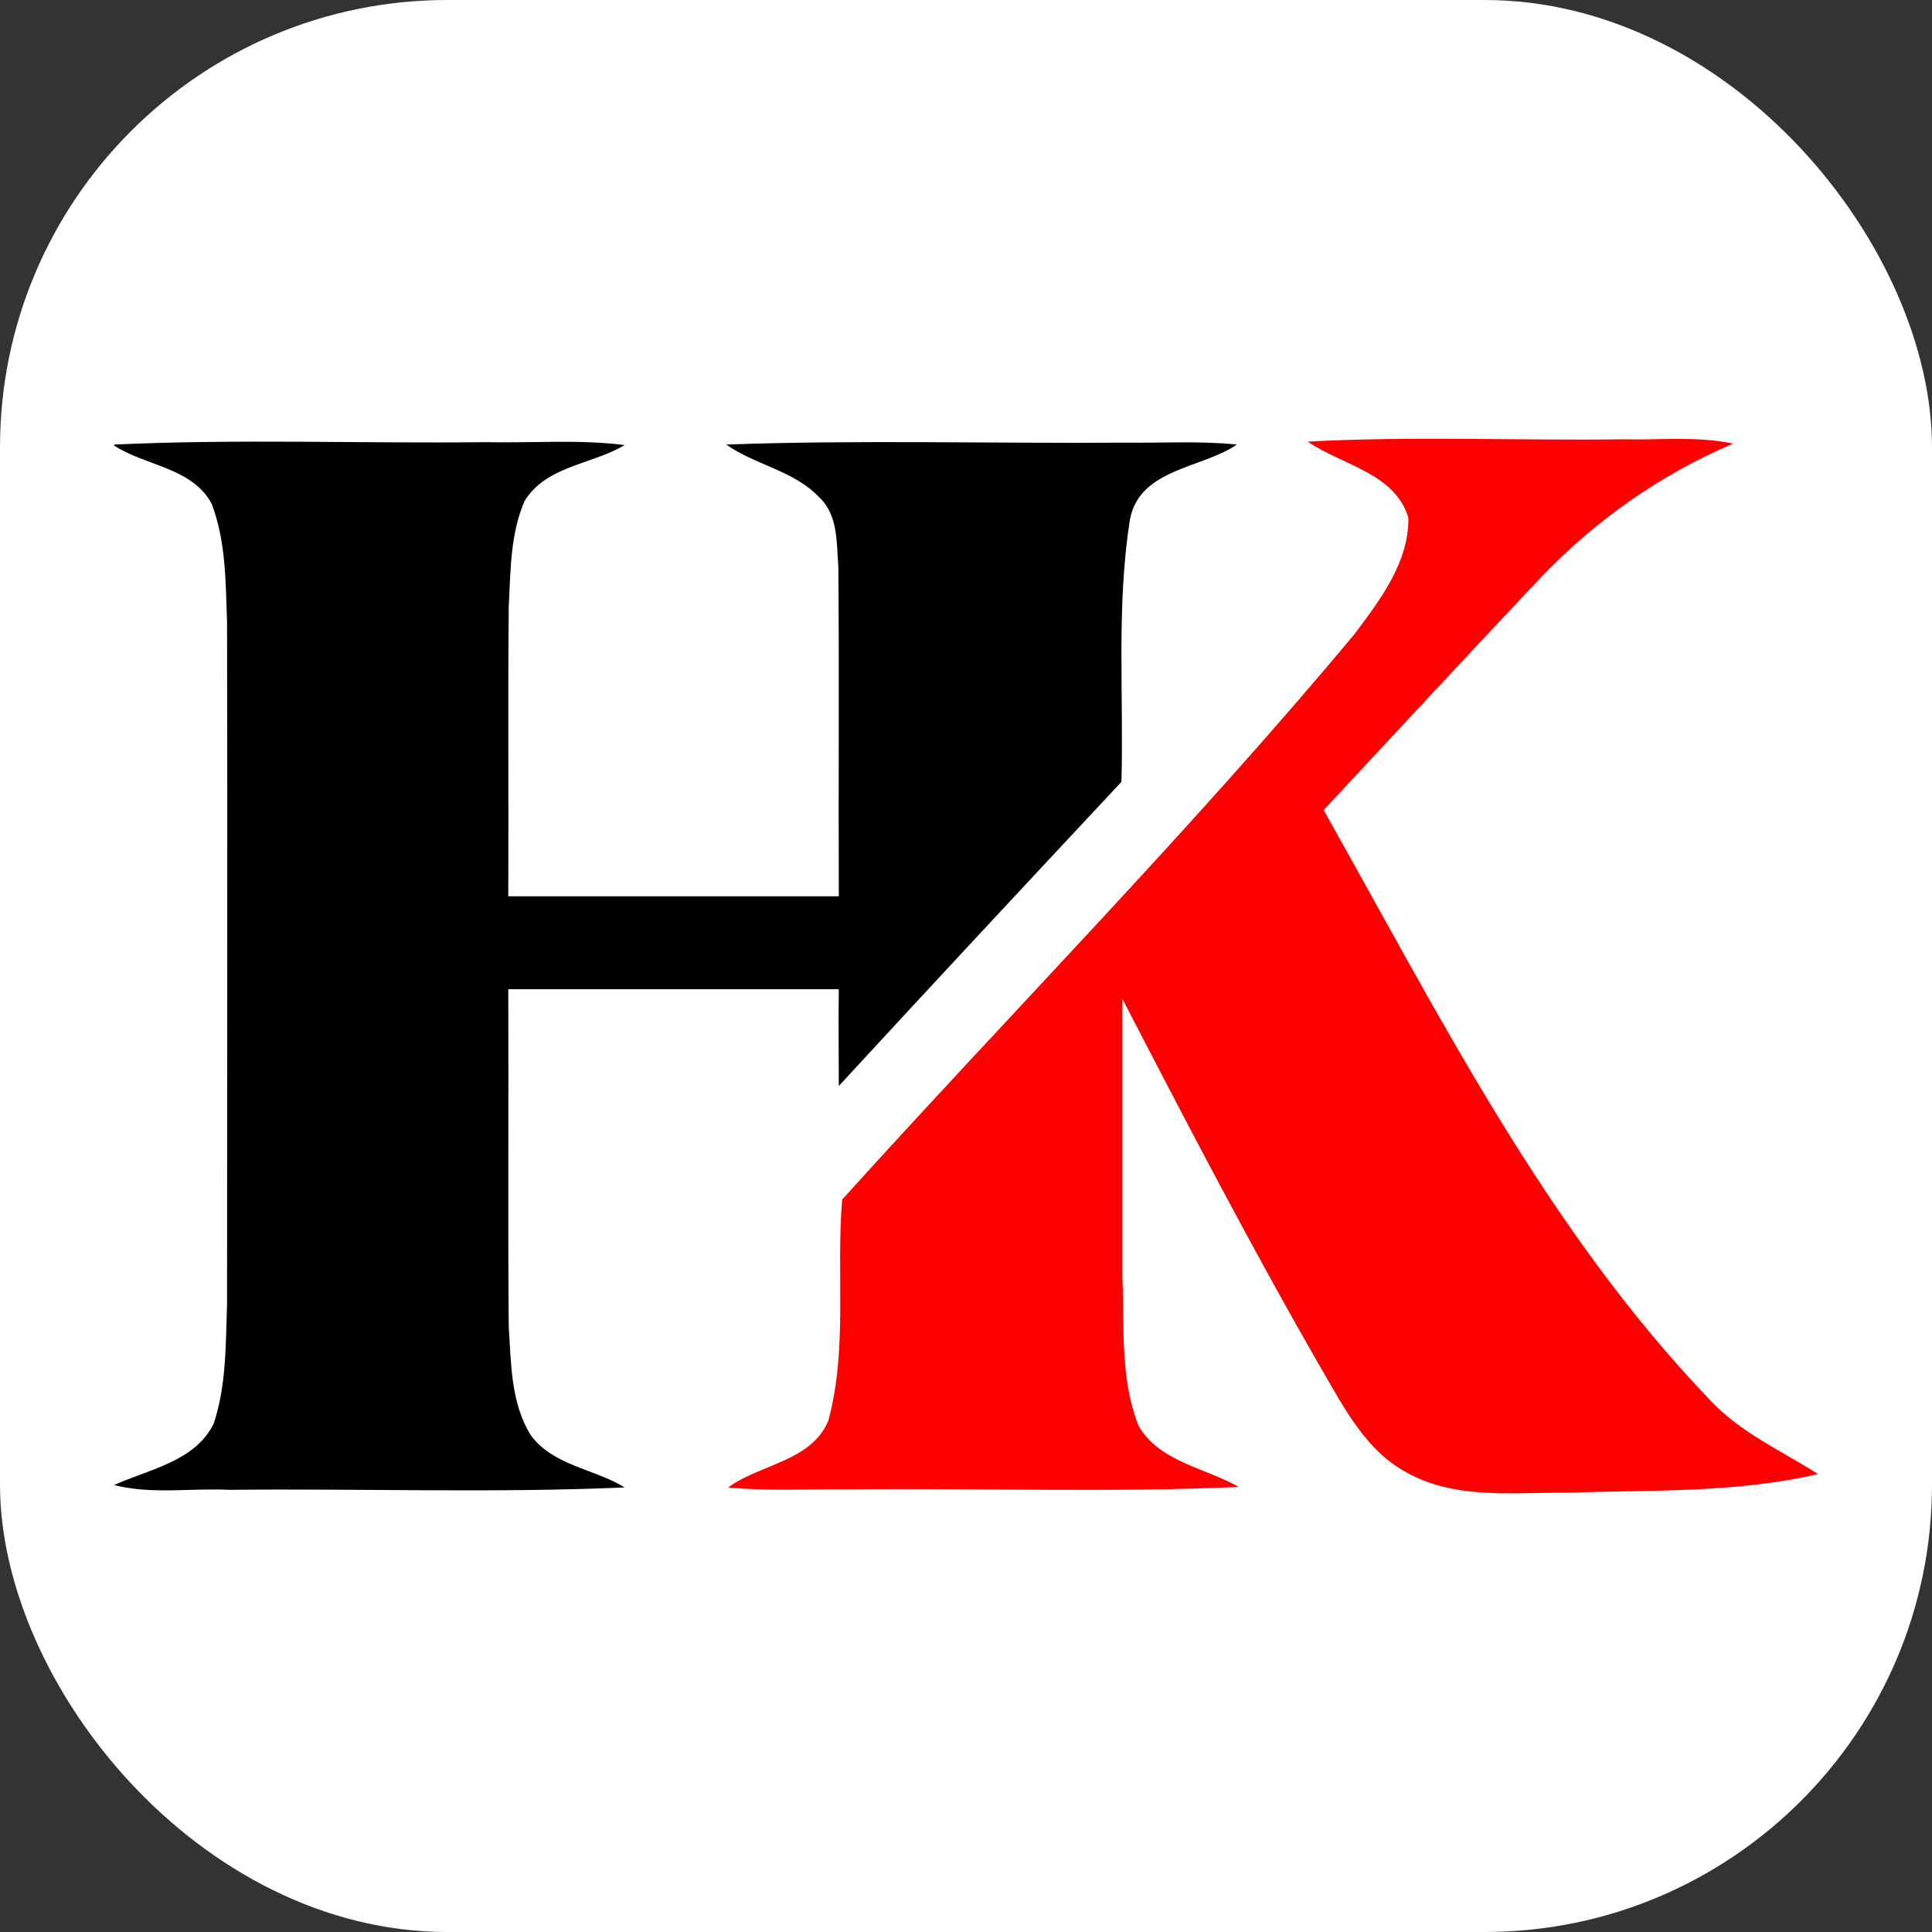 <?xml version="1.0" encoding="UTF-8"?>
<!DOCTYPE svg PUBLIC "-//W3C//DTD SVG 1.1//EN" "http://www.w3.org/Graphics/SVG/1.1/DTD/svg11.dtd">
<!-- Creator: CorelDRAW Standard 2024 (Evaluation Version) -->
<svg xmlns="http://www.w3.org/2000/svg" xml:space="preserve" width="1.707in" height="1.707in" version="1.1" style="shape-rendering:geometricPrecision; text-rendering:geometricPrecision; image-rendering:optimizeQuality; fill-rule:evenodd; clip-rule:evenodd"
viewBox="0 0 40.33 40.33"
 xmlns:xlink="http://www.w3.org/1999/xlink"
 xmlns:xodm="http://www.corel.com/coreldraw/odm/2003">
 <rect x="0" y="0" width="40.33" height="40.33" fill="#333333" stroke="none"/>
 <defs>
  <style type="text/css">
   <![CDATA[
    .fil0 {fill:white}
    .fil1 {fill:black;fill-rule:nonzero}
    .fil2 {fill:red;fill-rule:nonzero}
   ]]>
  </style>
 </defs>
 <g id="__x0023_Layer_x0020_1">
  <rect class="fil0" x="-0" y="-0" width="40.33" height="40.33" rx="9.34" ry="9.34"/>
  <g id="_1444365285472">
   <path class="fil1" d="M2.39 9.28c2.58,-0.12 5.17,-0.02 7.75,-0.05 0.97,0.02 1.94,-0.06 2.9,0.06 -0.68,0.41 -1.64,0.43 -2.09,1.17 -0.3,0.69 -0.29,1.46 -0.33,2.2 -0.02,2.02 -0,4.03 -0.01,6.05 2.3,0 4.6,-0 6.9,0 -0.01,-2.3 0.01,-4.6 -0.01,-6.89 -0.04,-0.49 -0,-1.07 -0.4,-1.44 -0.53,-0.56 -1.33,-0.67 -1.94,-1.1 2.77,-0.1 5.55,-0.02 8.33,-0.04 0.78,0.01 1.55,-0.04 2.33,0.04 -0.73,0.5 -2.02,0.5 -2.23,1.55 -0.29,1.81 -0.13,3.66 -0.18,5.49 -1.97,2.11 -3.94,4.22 -5.9,6.35 0,-0.67 -0.01,-1.35 0,-2.02 -2.3,0 -4.6,0 -6.9,0 0.01,2.35 -0.01,4.69 0.01,7.04 0.05,0.77 0.04,1.59 0.46,2.27 0.47,0.64 1.33,0.7 1.96,1.09 -2.75,0.12 -5.5,0.02 -8.25,0.05 -0.8,-0.04 -1.62,0.1 -2.41,-0.1 0.73,-0.33 1.69,-0.49 2.08,-1.28 0.27,-0.81 0.25,-1.67 0.28,-2.51 0,-4.74 0.01,-9.47 0,-14.21 -0.03,-0.83 -0.02,-1.69 -0.32,-2.48 -0.4,-0.76 -1.38,-0.79 -2.04,-1.22z"/>
   <path class="fil2" d="M27.27 9.22c2.2,-0.12 4.4,-0.02 6.61,-0.05 0.77,0.02 1.54,-0.07 2.3,0.09 -1.53,0.65 -2.9,1.62 -4.04,2.82 -1.51,1.6 -3.01,3.22 -4.51,4.83 2.41,4.27 4.64,8.74 8.06,12.31 0.63,0.68 1.49,1.06 2.26,1.55 -1.71,0.4 -3.49,0.33 -5.24,0.39 -1.12,-0.01 -2.34,0.15 -3.36,-0.43 -0.83,-0.45 -1.28,-1.32 -1.74,-2.11 -1.47,-2.55 -2.83,-5.16 -4.18,-7.77 -0,1.94 0,3.88 -0,5.83 0.04,1.03 -0.05,2.12 0.34,3.09 0.44,0.75 1.39,0.87 2.09,1.27 -2.72,0.12 -5.46,0.02 -8.18,0.05 -0.83,-0.01 -1.66,0.04 -2.48,-0.04 0.67,-0.49 1.73,-0.54 2.09,-1.39 0.41,-1.51 0.16,-3.09 0.29,-4.62 3.56,-3.94 7.3,-7.73 10.7,-11.81 0.53,-0.71 1.13,-1.49 1.12,-2.42 -0.28,-0.94 -1.39,-1.1 -2.1,-1.59z"/>
  </g>
 </g>
</svg>
